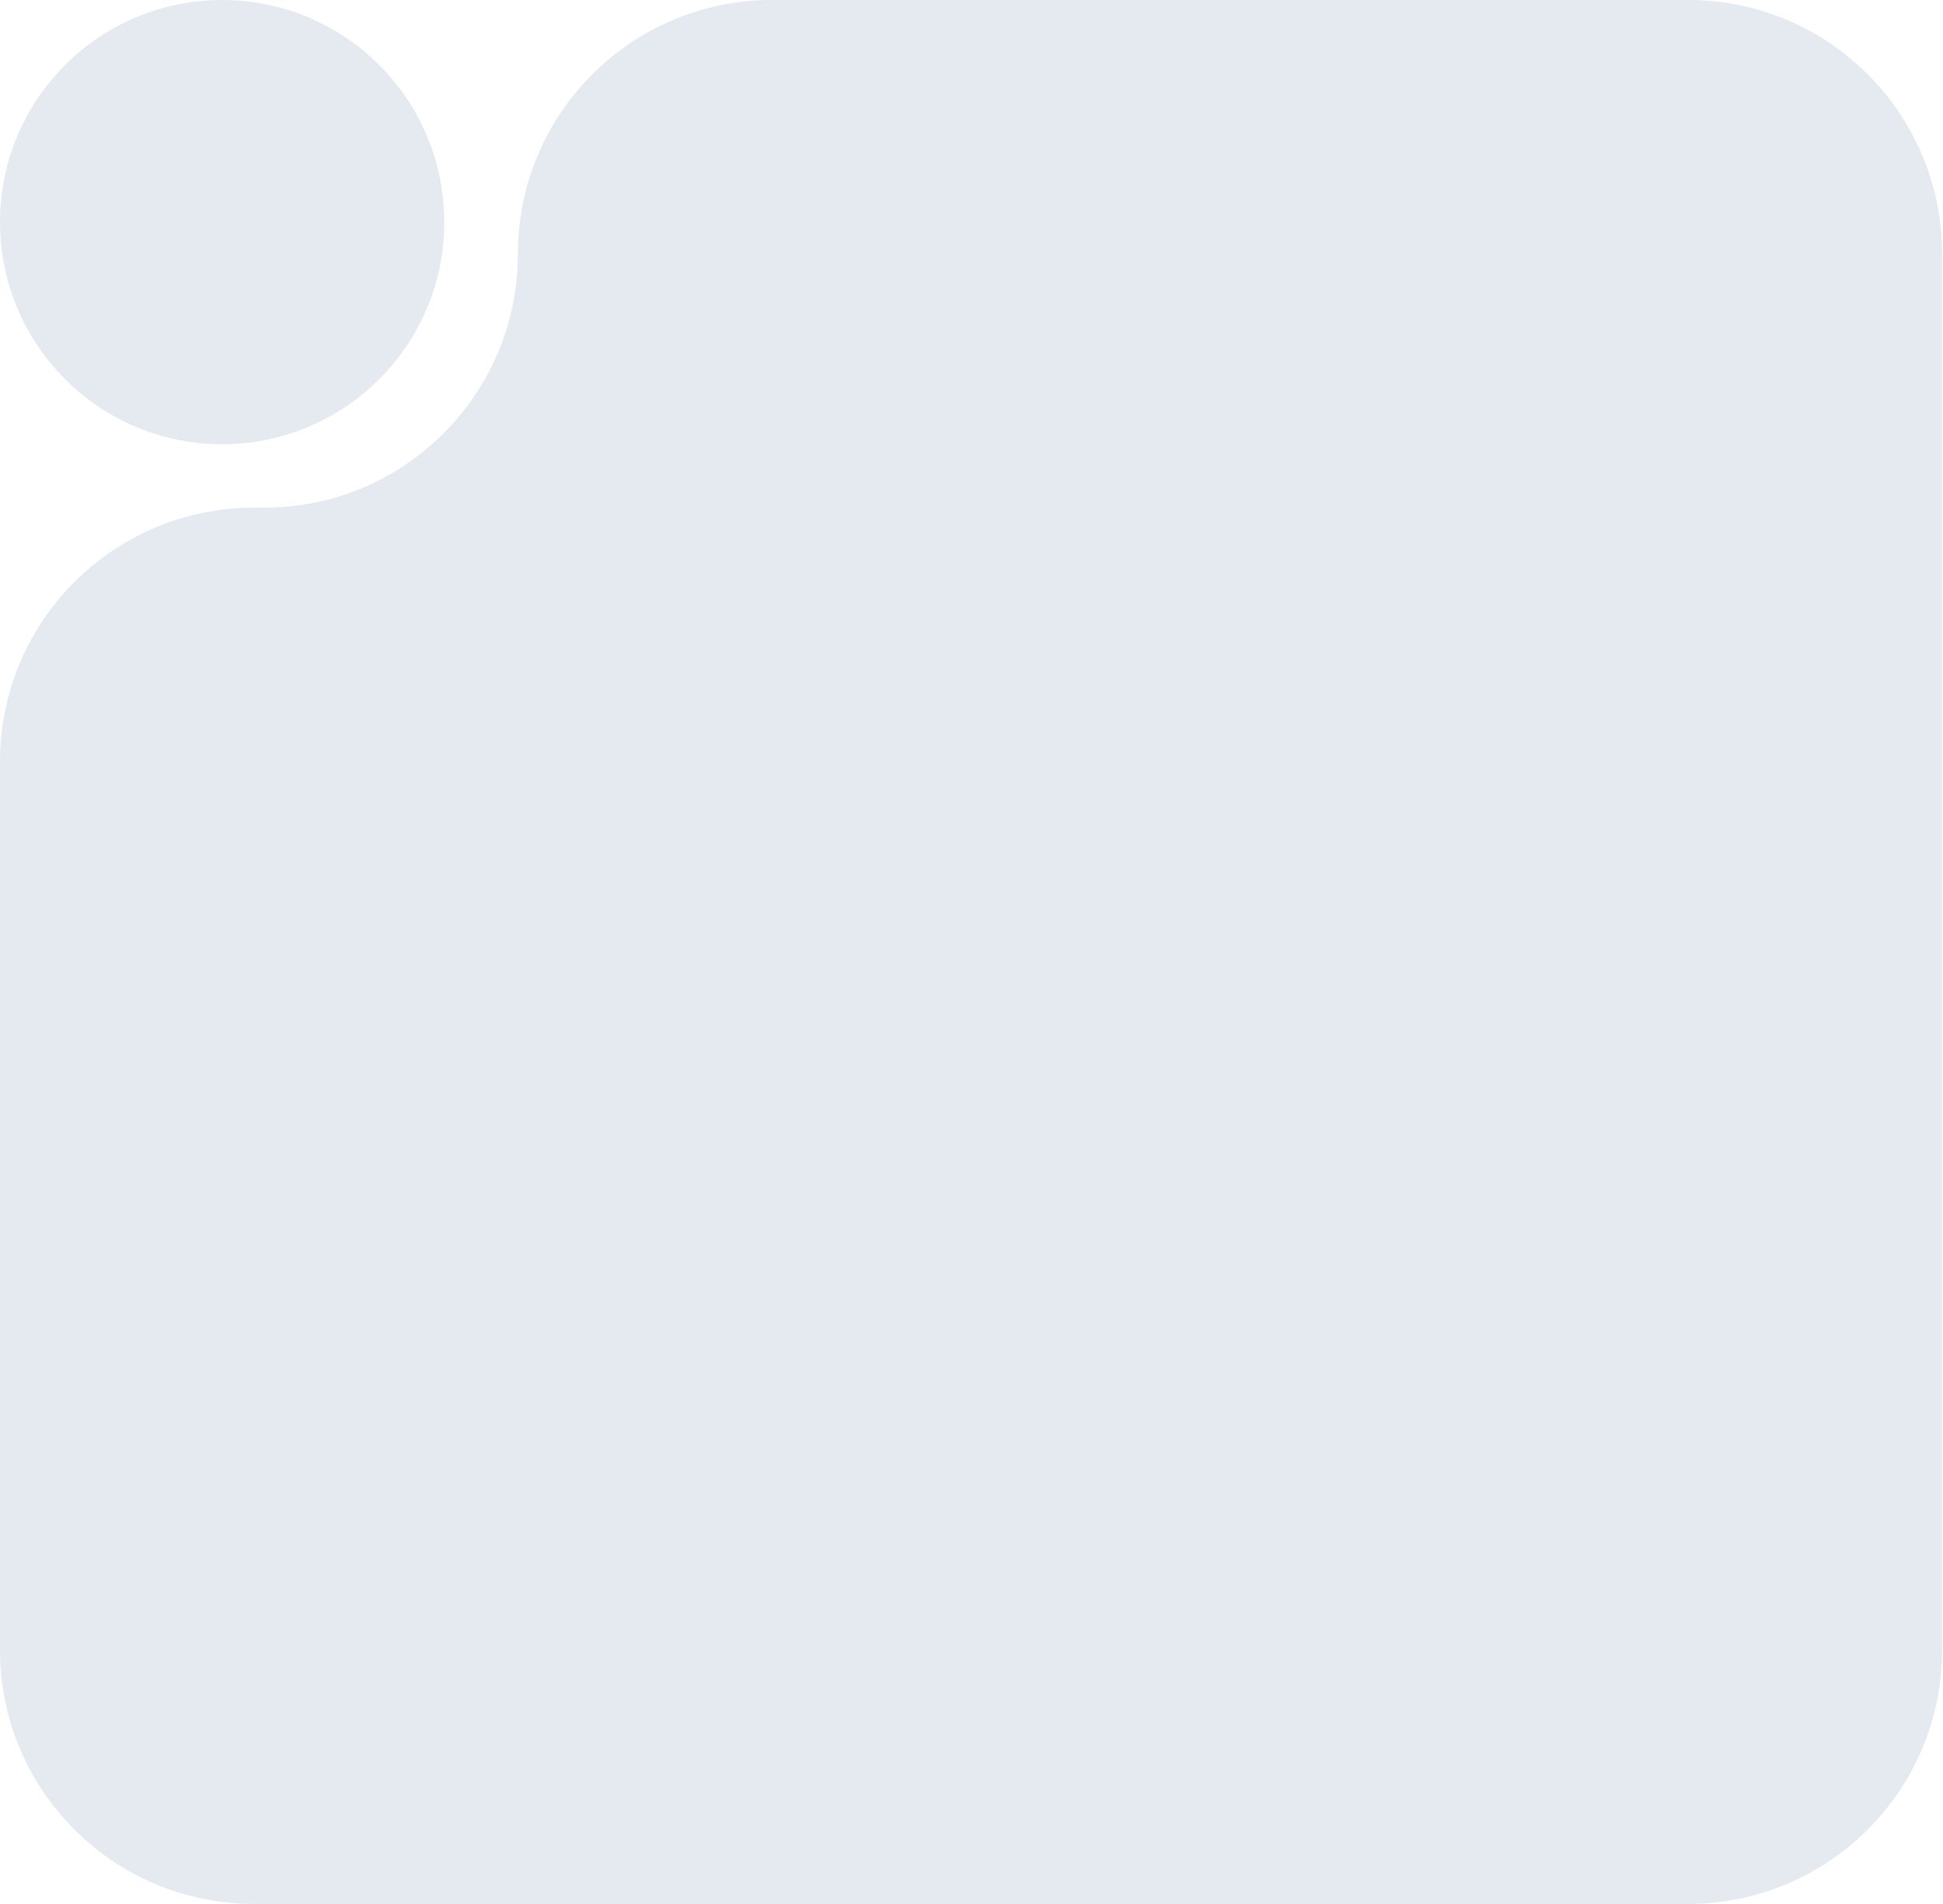 <?xml version="1.0" encoding="UTF-8"?> <svg xmlns="http://www.w3.org/2000/svg" width="349" height="342" viewBox="0 0 349 342" fill="none"><path fill-rule="evenodd" clip-rule="evenodd" d="M348.84 45.6C348.84 20.416 328.424 0 303.24 0H138.624C113.44 0 93.024 20.416 93.024 45.6C93.024 70.784 72.608 91.2 47.424 91.2H45.6C20.416 91.2 0 111.616 0 136.8V296.4C0 321.584 20.416 342 45.6 342H303.24C328.424 342 348.84 321.584 348.84 296.4V45.6Z" fill="#E5E9F0"></path><circle cx="39.9" cy="39.9" r="39.9" fill="#E5E9F0"></circle></svg> 